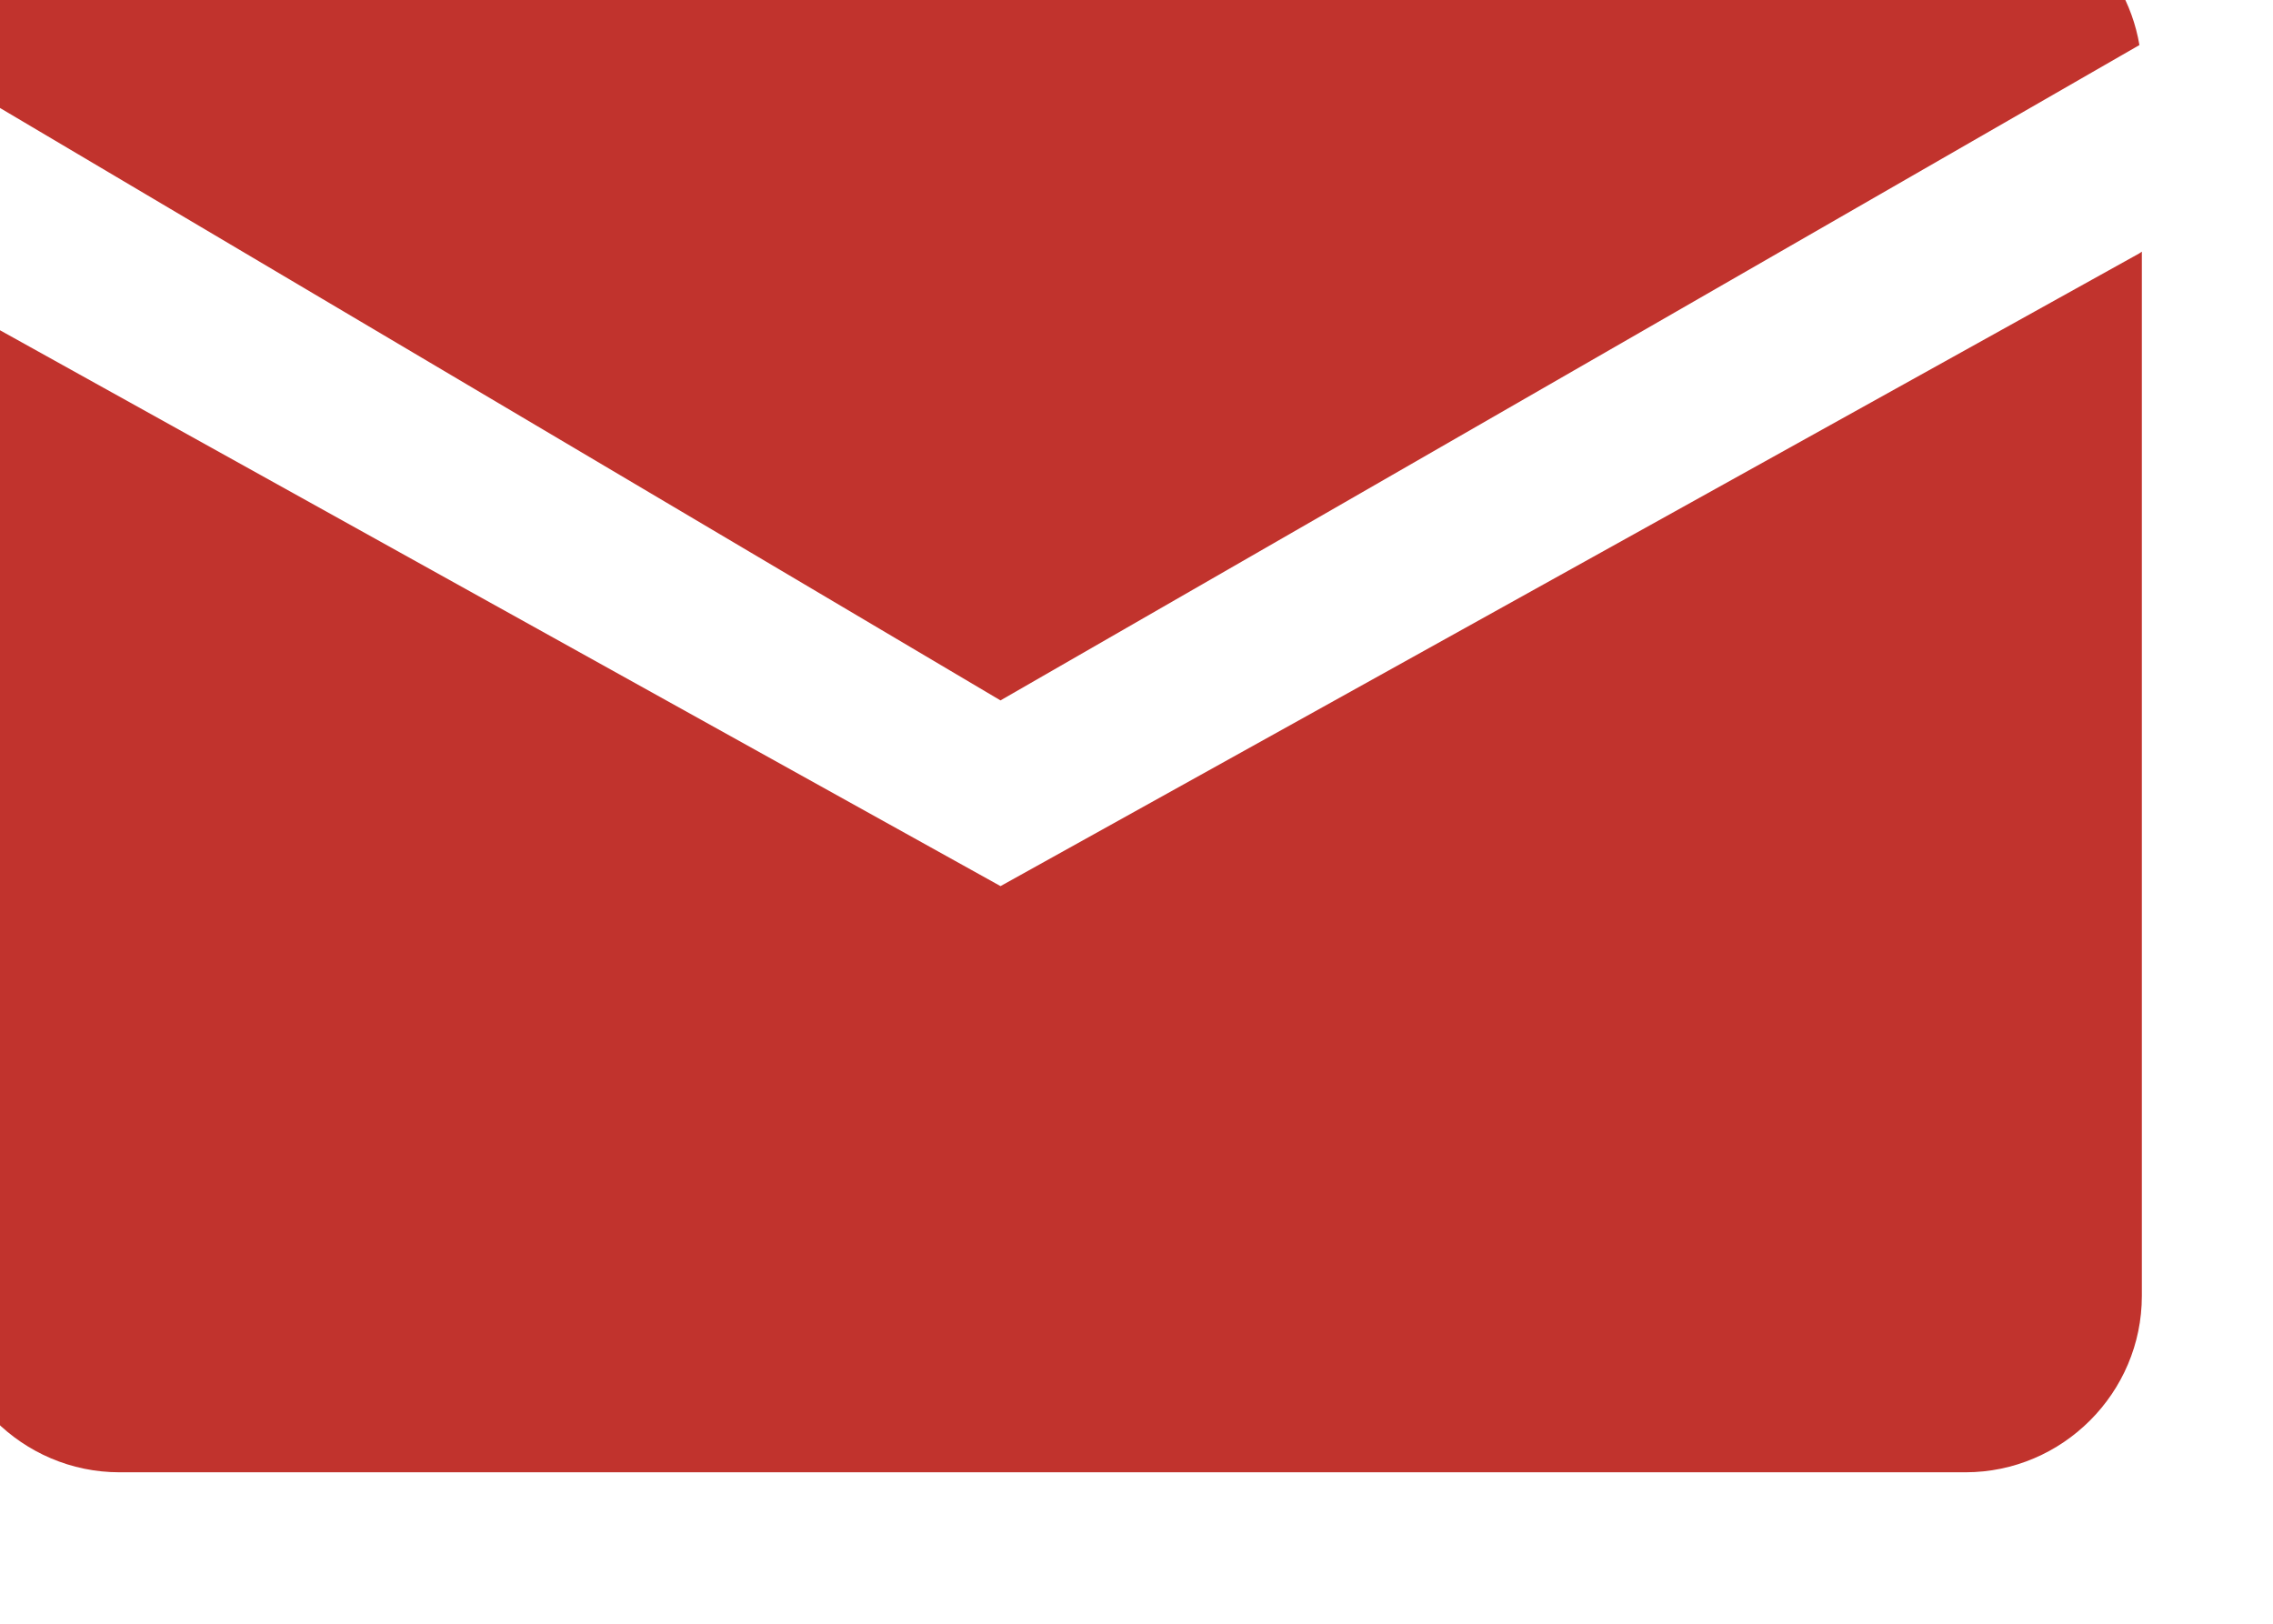 <?xml version="1.0" encoding="UTF-8" standalone="no"?>
<!DOCTYPE svg PUBLIC "-//W3C//DTD SVG 1.1//EN" "http://www.w3.org/Graphics/SVG/1.1/DTD/svg11.dtd">
<svg width="100%" height="100%" viewBox="0 0 14 10" version="1.1" xmlns="http://www.w3.org/2000/svg" xmlns:xlink="http://www.w3.org/1999/xlink" xml:space="preserve" xmlns:serif="http://www.serif.com/" style="fill-rule:evenodd;clip-rule:evenodd;stroke-linejoin:round;stroke-miterlimit:2;">
    <g transform="matrix(0.025,0,0,0.025,-42.017,-75.408)">
        <path fill="#c1332d" d="M1666.66,3335.55L1666.66,3089.89L1927.18,3234.61L2207.74,3078.74L2208.37,3078.31L2208.37,3335.55C2208.37,3359.45 2188.82,3379.01 2164.91,3379.01L1710.12,3379.01C1686.22,3379.01 1666.66,3359.45 1666.66,3335.55ZM1666.66,3034.62C1666.66,3010.71 1686.22,2991.15 1710.12,2991.15L2164.91,2991.15C2186.37,2991.15 2204.31,3006.91 2207.77,3027.42L1927.17,3188.86L1666.66,3034.62Z" />
    </g>
</svg>
